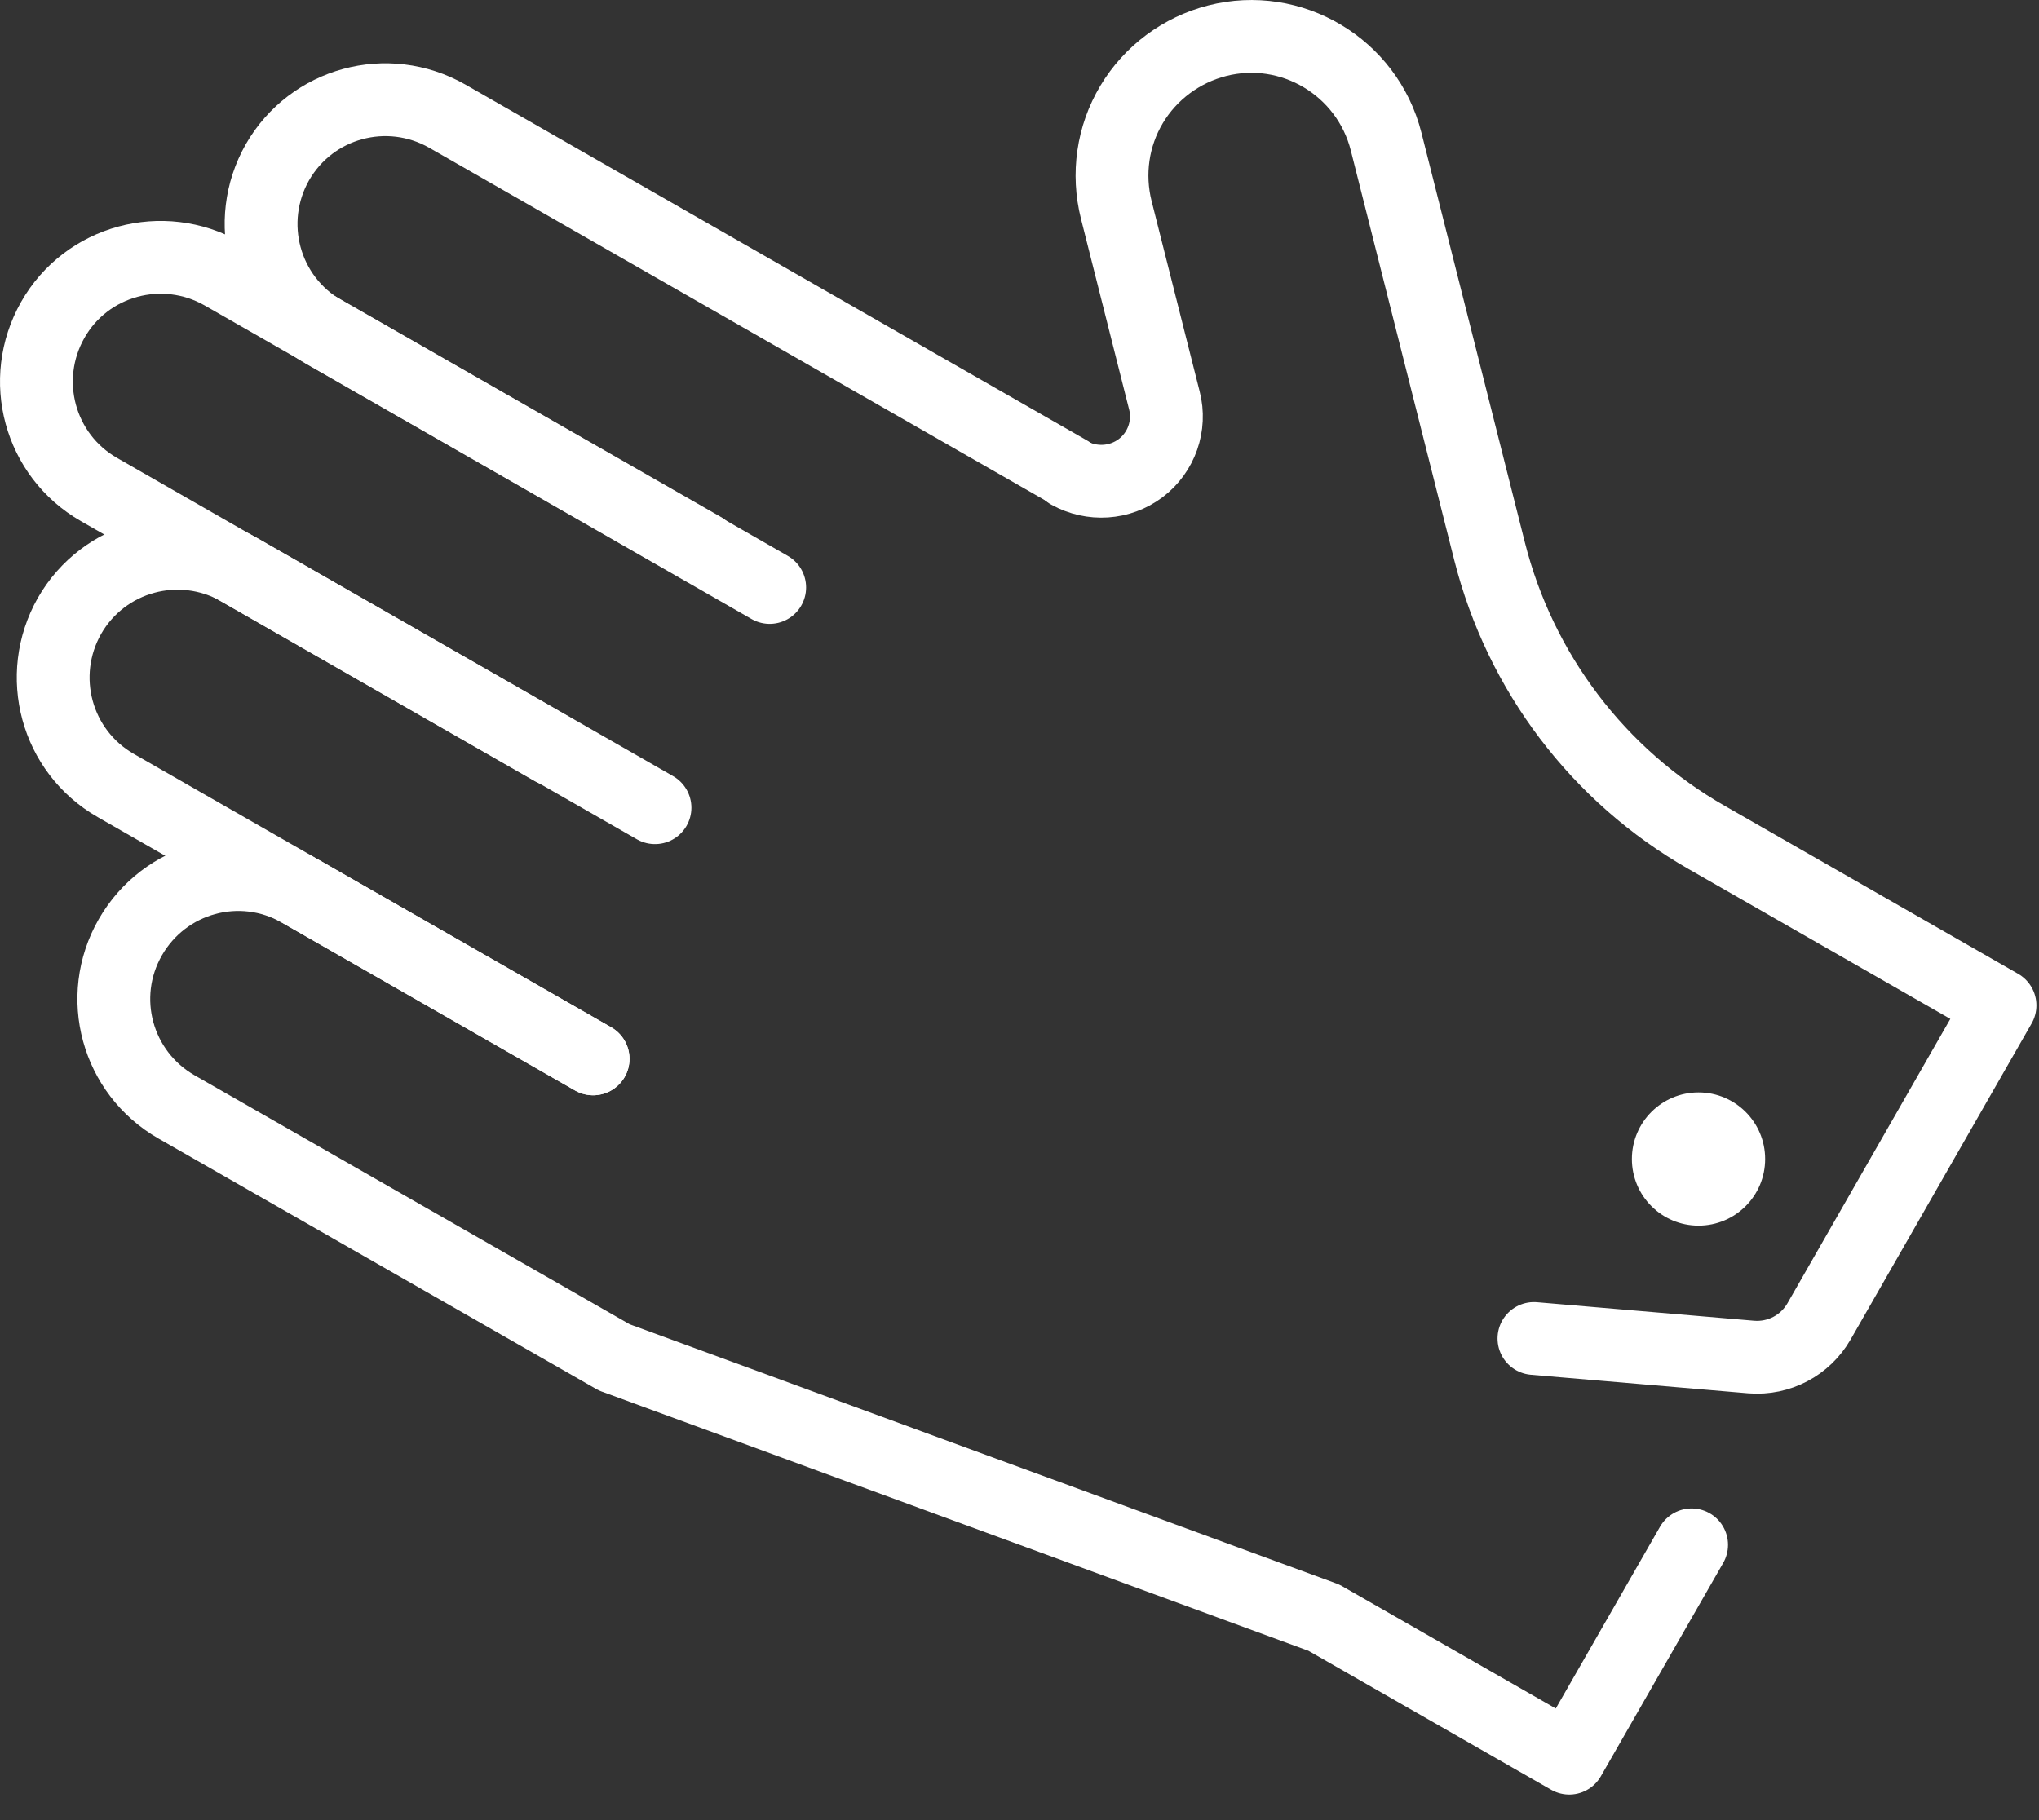 <svg fill="none" height="50" viewBox="0 0 56 50" width="56" xmlns="http://www.w3.org/2000/svg"><rect x="0" y="0" width="56" height="50" fill="#333333" stroke="none"/><g stroke="#fff" stroke-linecap="round" stroke-linejoin="round" stroke-width="2"><path d="m16.289 29.088-13.11-7.51c-1.64-.94-2.2-3.02-1.27-4.66.94-1.64 3.02-2.2 4.66-1.27l11.42 6.54"/><path d="m42.129 36.769 5.97.51c.76.06 1.48-.32 1.86-.98l4.97-8.68-8.05-4.61c-2.98-1.7-5.13-4.54-5.97-7.87l-2.84-11.25c-.52-2.05-2.6-3.29-4.64-2.77-.98.25-1.83.88-2.35 1.75s-.67 1.91-.42 2.9l1.32 5.23c.18.69-.08 1.43-.65 1.86s-1.34.48-1.97.13"/><path d="m16.289 29.088-8.05-4.61c-1.64-.94-3.72-.37-4.66 1.27s-.37 3.72 1.27 4.66l12.02 6.88 19.49 7.15 6.74 3.86 3.36-5.86"/><path d="m15.179 20.588-12.46-7.14c-1.64-.94-2.2-3.02-1.27-4.66.93-1.64 3.02-2.2 4.66-1.27l13.19 7.55"/><path d="m21.139 16.138-12.25-7.02c-1.64-.94-2.2-3.02-1.27-4.66.94-1.64 3.02-2.2 4.66-1.27l17.08 9.78"/></g><path d="m46.649 33.669c1.011 0 1.83-.819 1.83-1.83 0-1.011-.819-1.83-1.83-1.83s-1.83.819-1.83 1.83c0 1.011.819 1.83 1.83 1.83z" fill="#fff"/></svg>